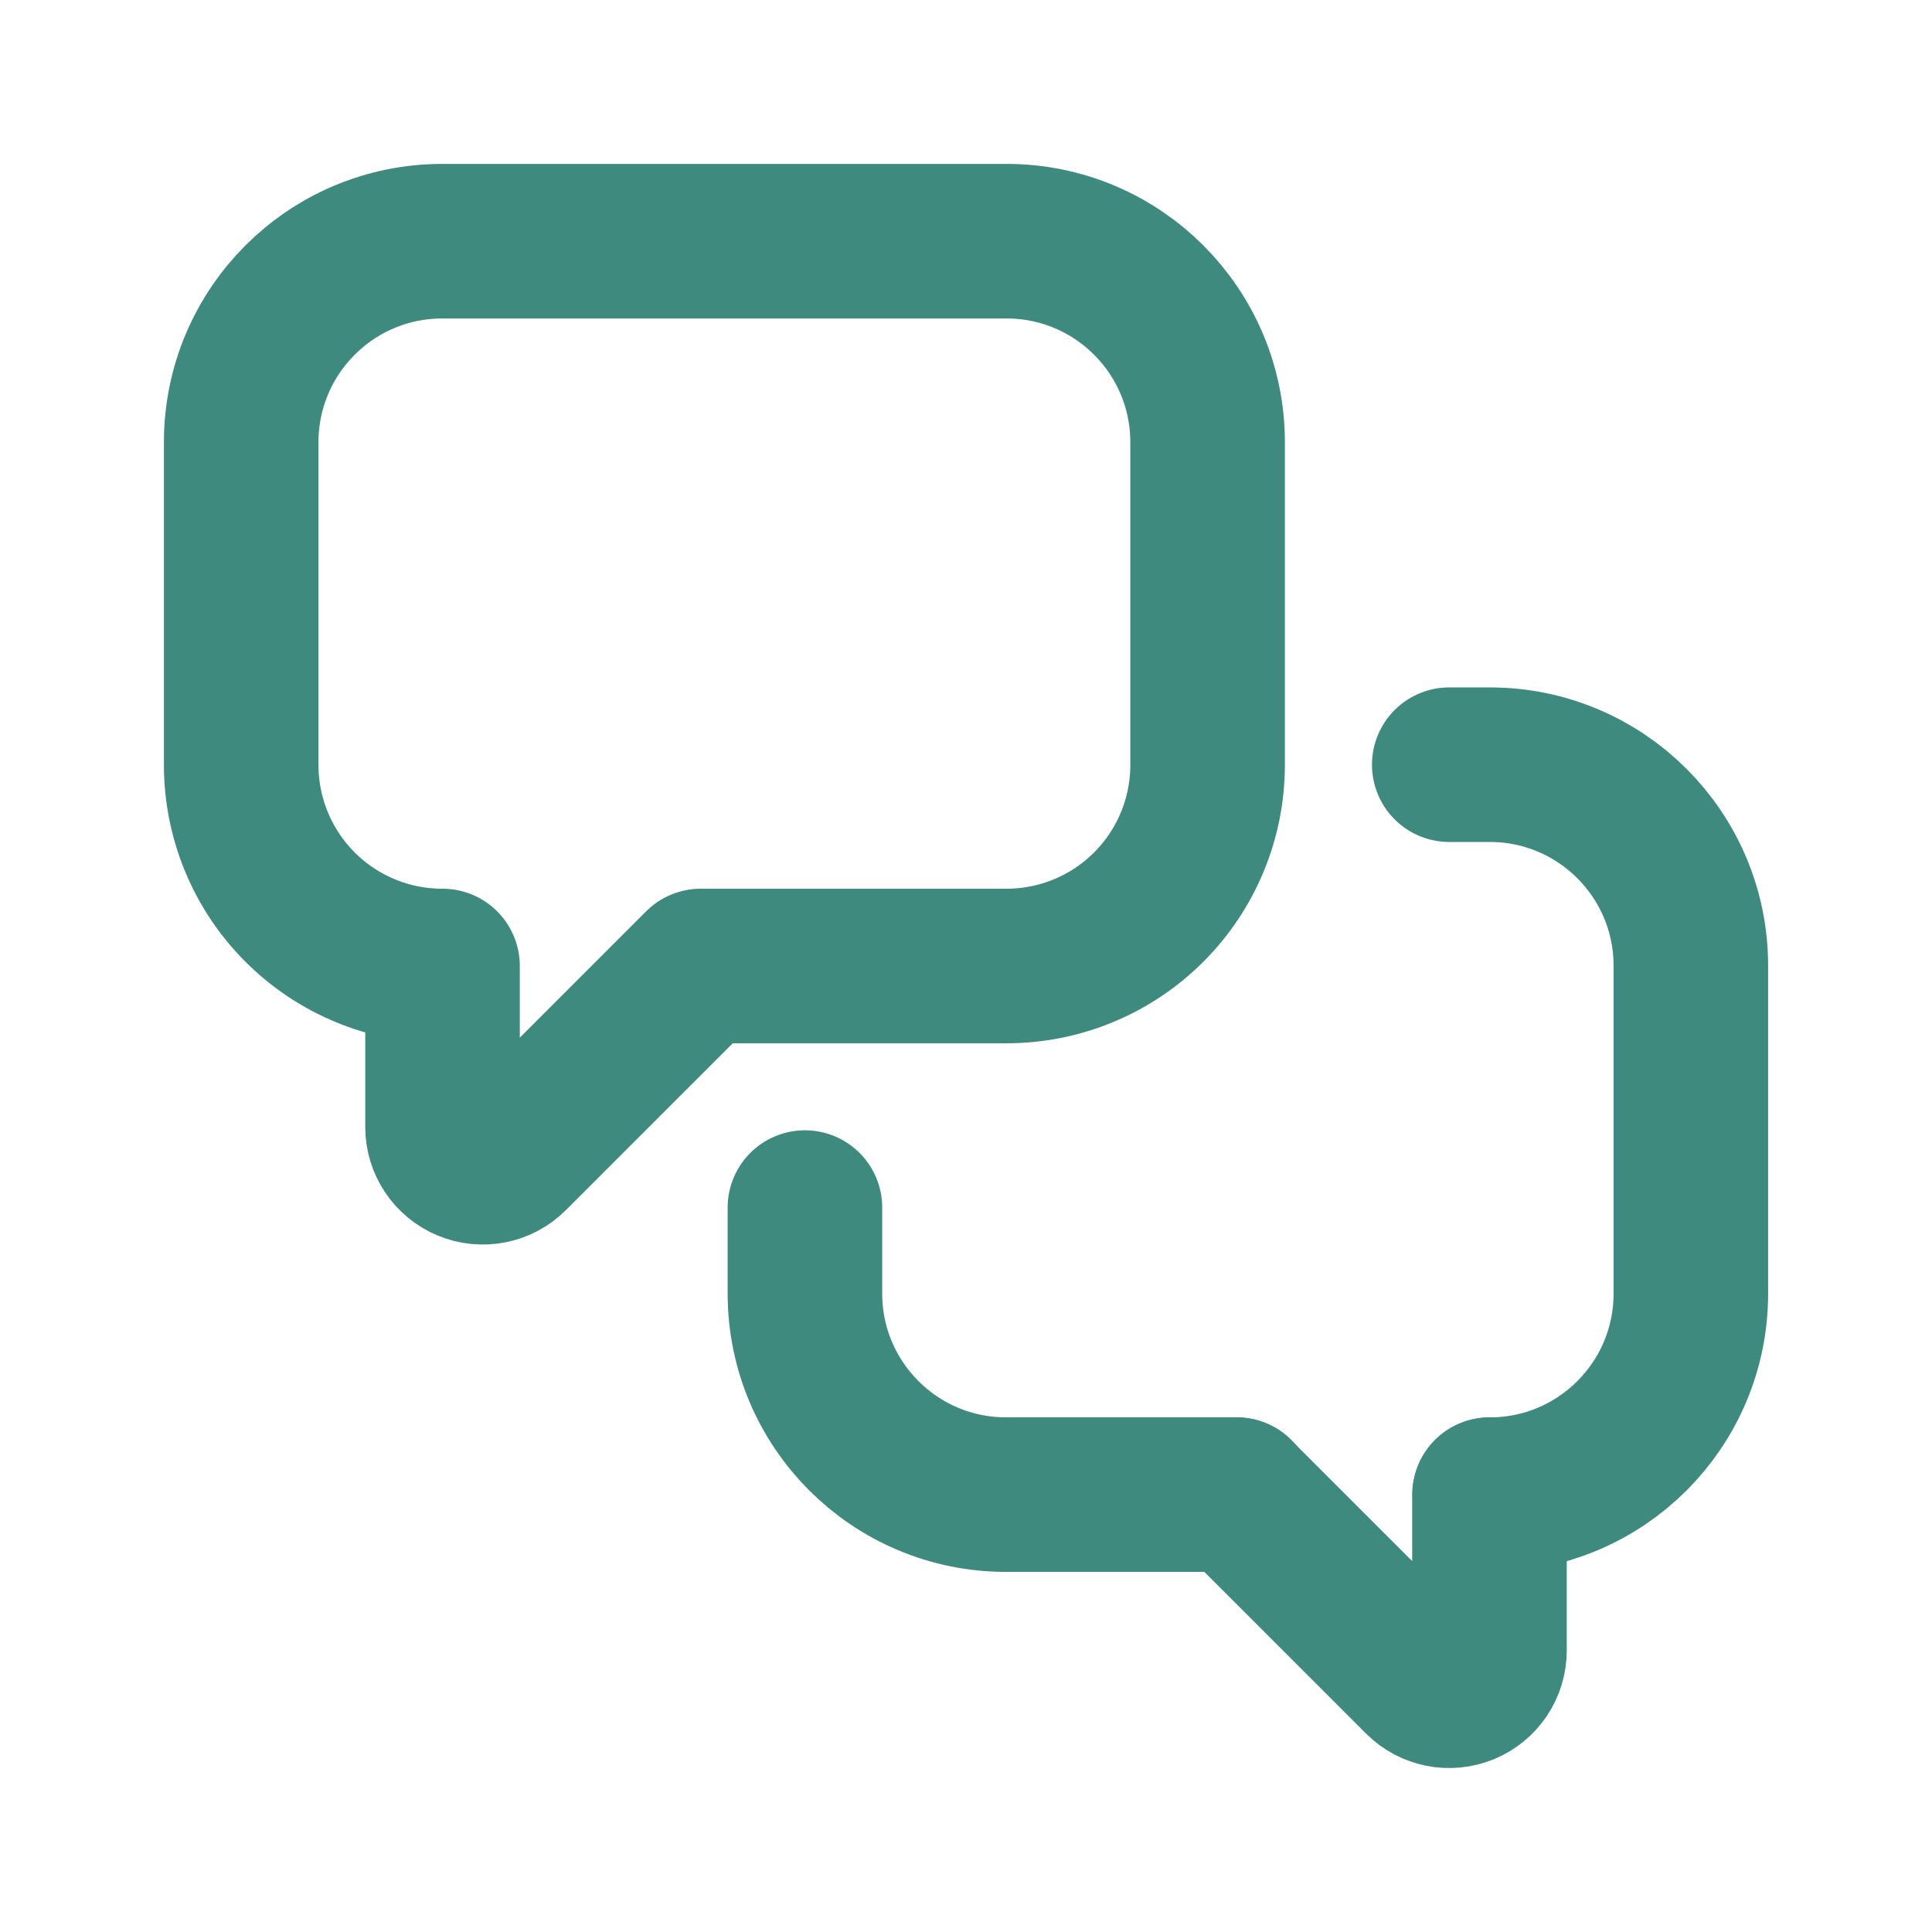 <?xml version="1.0" encoding="UTF-8"?> <svg xmlns="http://www.w3.org/2000/svg" width="100" height="100" viewBox="0 0 100 100" fill="none"> <path d="M77.095 77.364V85.429C77.095 86.272 76.587 87.032 75.808 87.355C75.029 87.677 74.133 87.499 73.537 86.903L63.998 77.364" stroke="#3F8A7E" stroke-width="8" stroke-linecap="round" stroke-linejoin="round"></path> <path d="M75.013 39.58H77.112C82.859 39.58 87.518 44.239 87.518 49.986V66.957C87.518 72.704 82.859 77.363 77.112 77.363V77.363" stroke="#3F8A7E" stroke-width="8" stroke-linecap="round" stroke-linejoin="round"></path> <path d="M64.013 77.361H52.069C46.322 77.361 41.663 72.702 41.663 66.955V62.504" stroke="#3F8A7E" stroke-width="8" stroke-linecap="round" stroke-linejoin="round"></path> <path fill-rule="evenodd" clip-rule="evenodd" d="M36.27 50L26.463 59.806C25.867 60.403 24.971 60.581 24.192 60.258C23.413 59.936 22.905 59.176 22.905 58.333V50H22.891C20.131 50 17.484 48.904 15.532 46.952C13.581 45.001 12.484 42.354 12.484 39.594V22.891C12.484 17.143 17.143 12.484 22.891 12.484H52.099C57.846 12.484 62.505 17.143 62.505 22.891V39.594C62.505 42.354 61.409 45.001 59.457 46.952C57.506 48.904 54.859 50 52.099 50H36.27Z" stroke="#3F8A7E" stroke-width="8" stroke-linecap="round" stroke-linejoin="round"></path> </svg> 